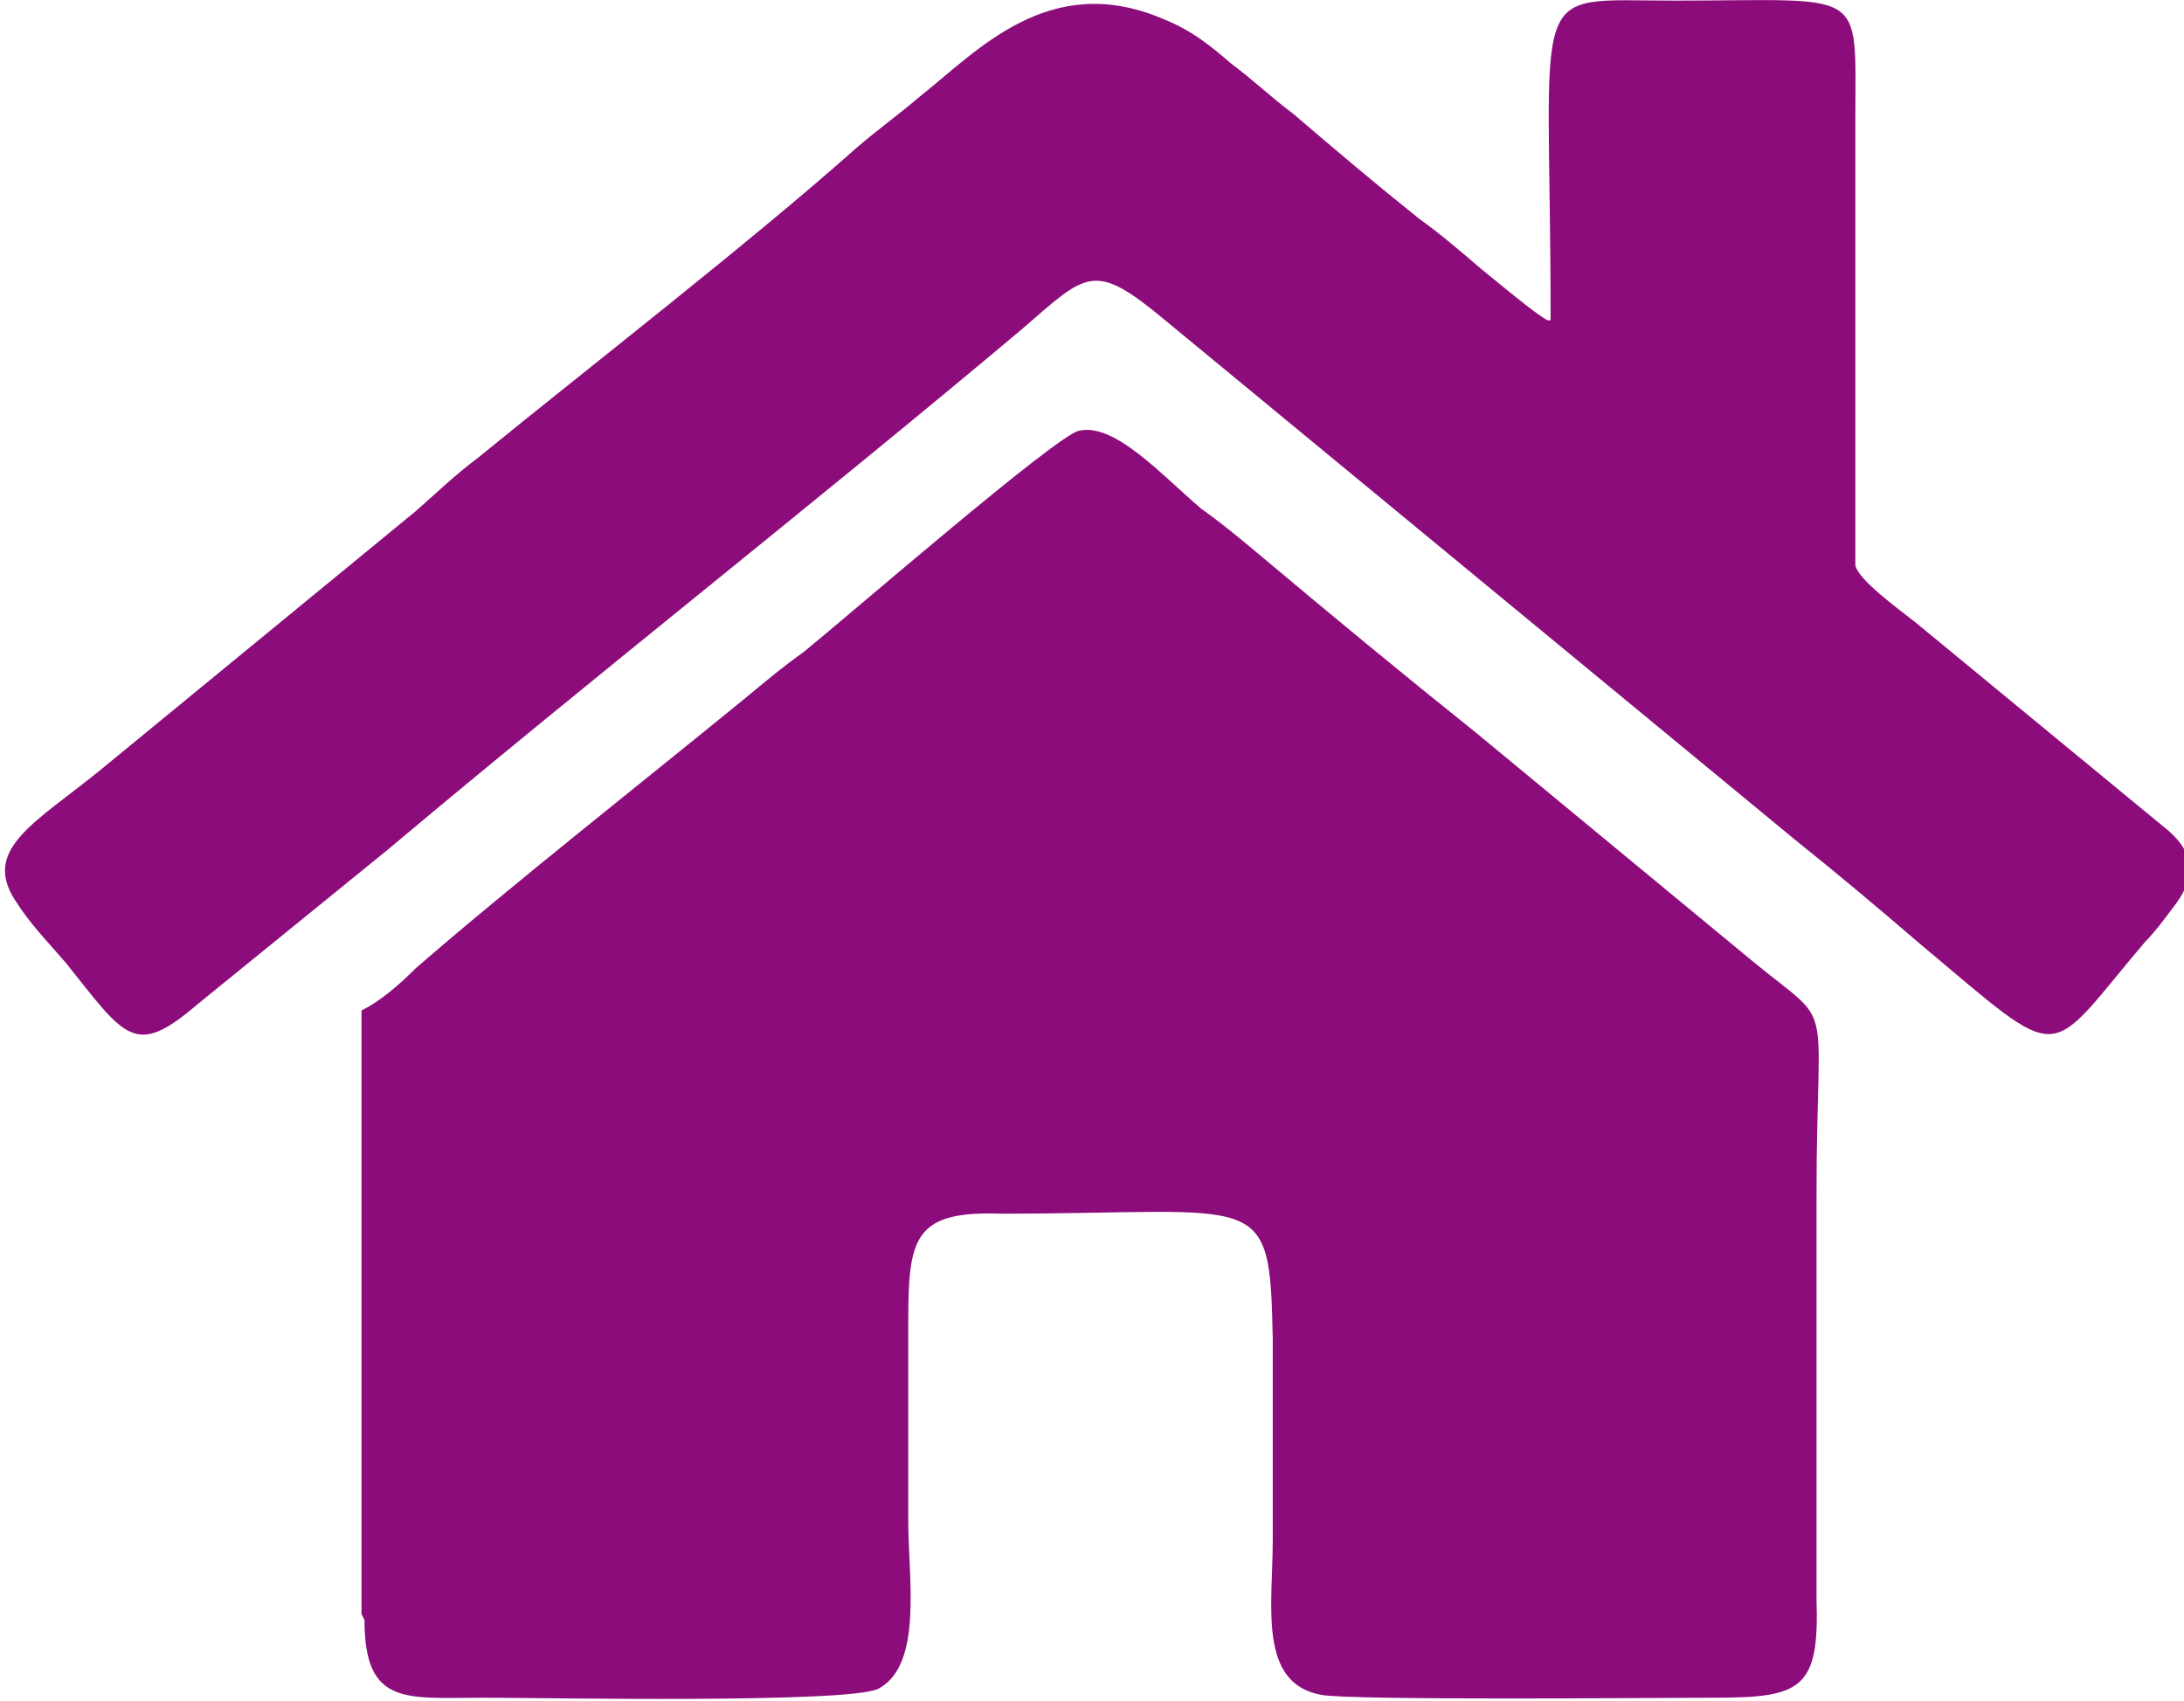 <?xml version="1.0" encoding="UTF-8"?>
<!DOCTYPE svg PUBLIC "-//W3C//DTD SVG 1.1//EN" "http://www.w3.org/Graphics/SVG/1.1/DTD/svg11.dtd">
<!-- Creator: CorelDRAW X6 -->
<svg xmlns="http://www.w3.org/2000/svg" xml:space="preserve" width="53.928mm" height="42.007mm" version="1.1" style="shape-rendering:geometricPrecision; text-rendering:geometricPrecision; image-rendering:optimizeQuality; fill-rule:evenodd; clip-rule:evenodd"
viewBox="0 0 731 569"
 xmlns:xlink="http://www.w3.org/1999/xlink">
 <defs>
  <style type="text/css">
   <![CDATA[
    .fil0 {fill:#8c0c7b}
   ]]>
  </style>
 </defs>
 <g id="Ebene_x0020_1">
  <path class="fil0" d="M122 542c0,29 14,26 40,26 19,0 122,2 132,-3 15,-8 10,-37 10,-56 0,-22 0,-44 0,-67 0,-28 2,-37 31,-36 88,0 90,-9 91,42 0,22 0,45 0,67 0,22 -5,48 16,52 9,2 114,1 132,1 29,0 35,-3 34,-33 0,-45 0,-90 0,-135 0,-70 7,-55 -22,-79l-92 -76c-25,-20 -48,-39 -73,-60 -6,-5 -12,-10 -19,-15 -13,-11 -29,-29 -41,-26 -8,2 -76,61 -92,74 -7,5 -13,10 -19,15 -33,27 -80,64 -111,91 -6,6 -12,11 -18,14l0 202zm396 -435c-4,-2 -17,-13 -22,-17 -7,-6 -14,-12 -21,-17 -15,-12 -28,-23 -42,-35 -8,-6 -13,-11 -21,-17 -7,-6 -13,-11 -23,-15 -38,-16 -62,11 -81,26 -7,6 -14,11 -21,17 -36,32 -89,73 -127,104 -8,6 -13,11 -21,18l-106 87c-21,17 -39,26 -28,43 5,8 11,14 17,21 20,25 23,32 44,14l64 -52c69,-58 143,-116 212,-174 22,-19 24,-23 48,-3l211 174c15,12 28,23 42,35 49,41 41,39 75,-1 3,-3 6,-7 9,-11 8,-10 8,-18 -1,-26l-85 -70c-5,-4 -19,-14 -20,-19l0 -150c0,-44 4,-39 -61,-39 -50,0 -41,-8 -41,107z"/>
 </g>
</svg>
